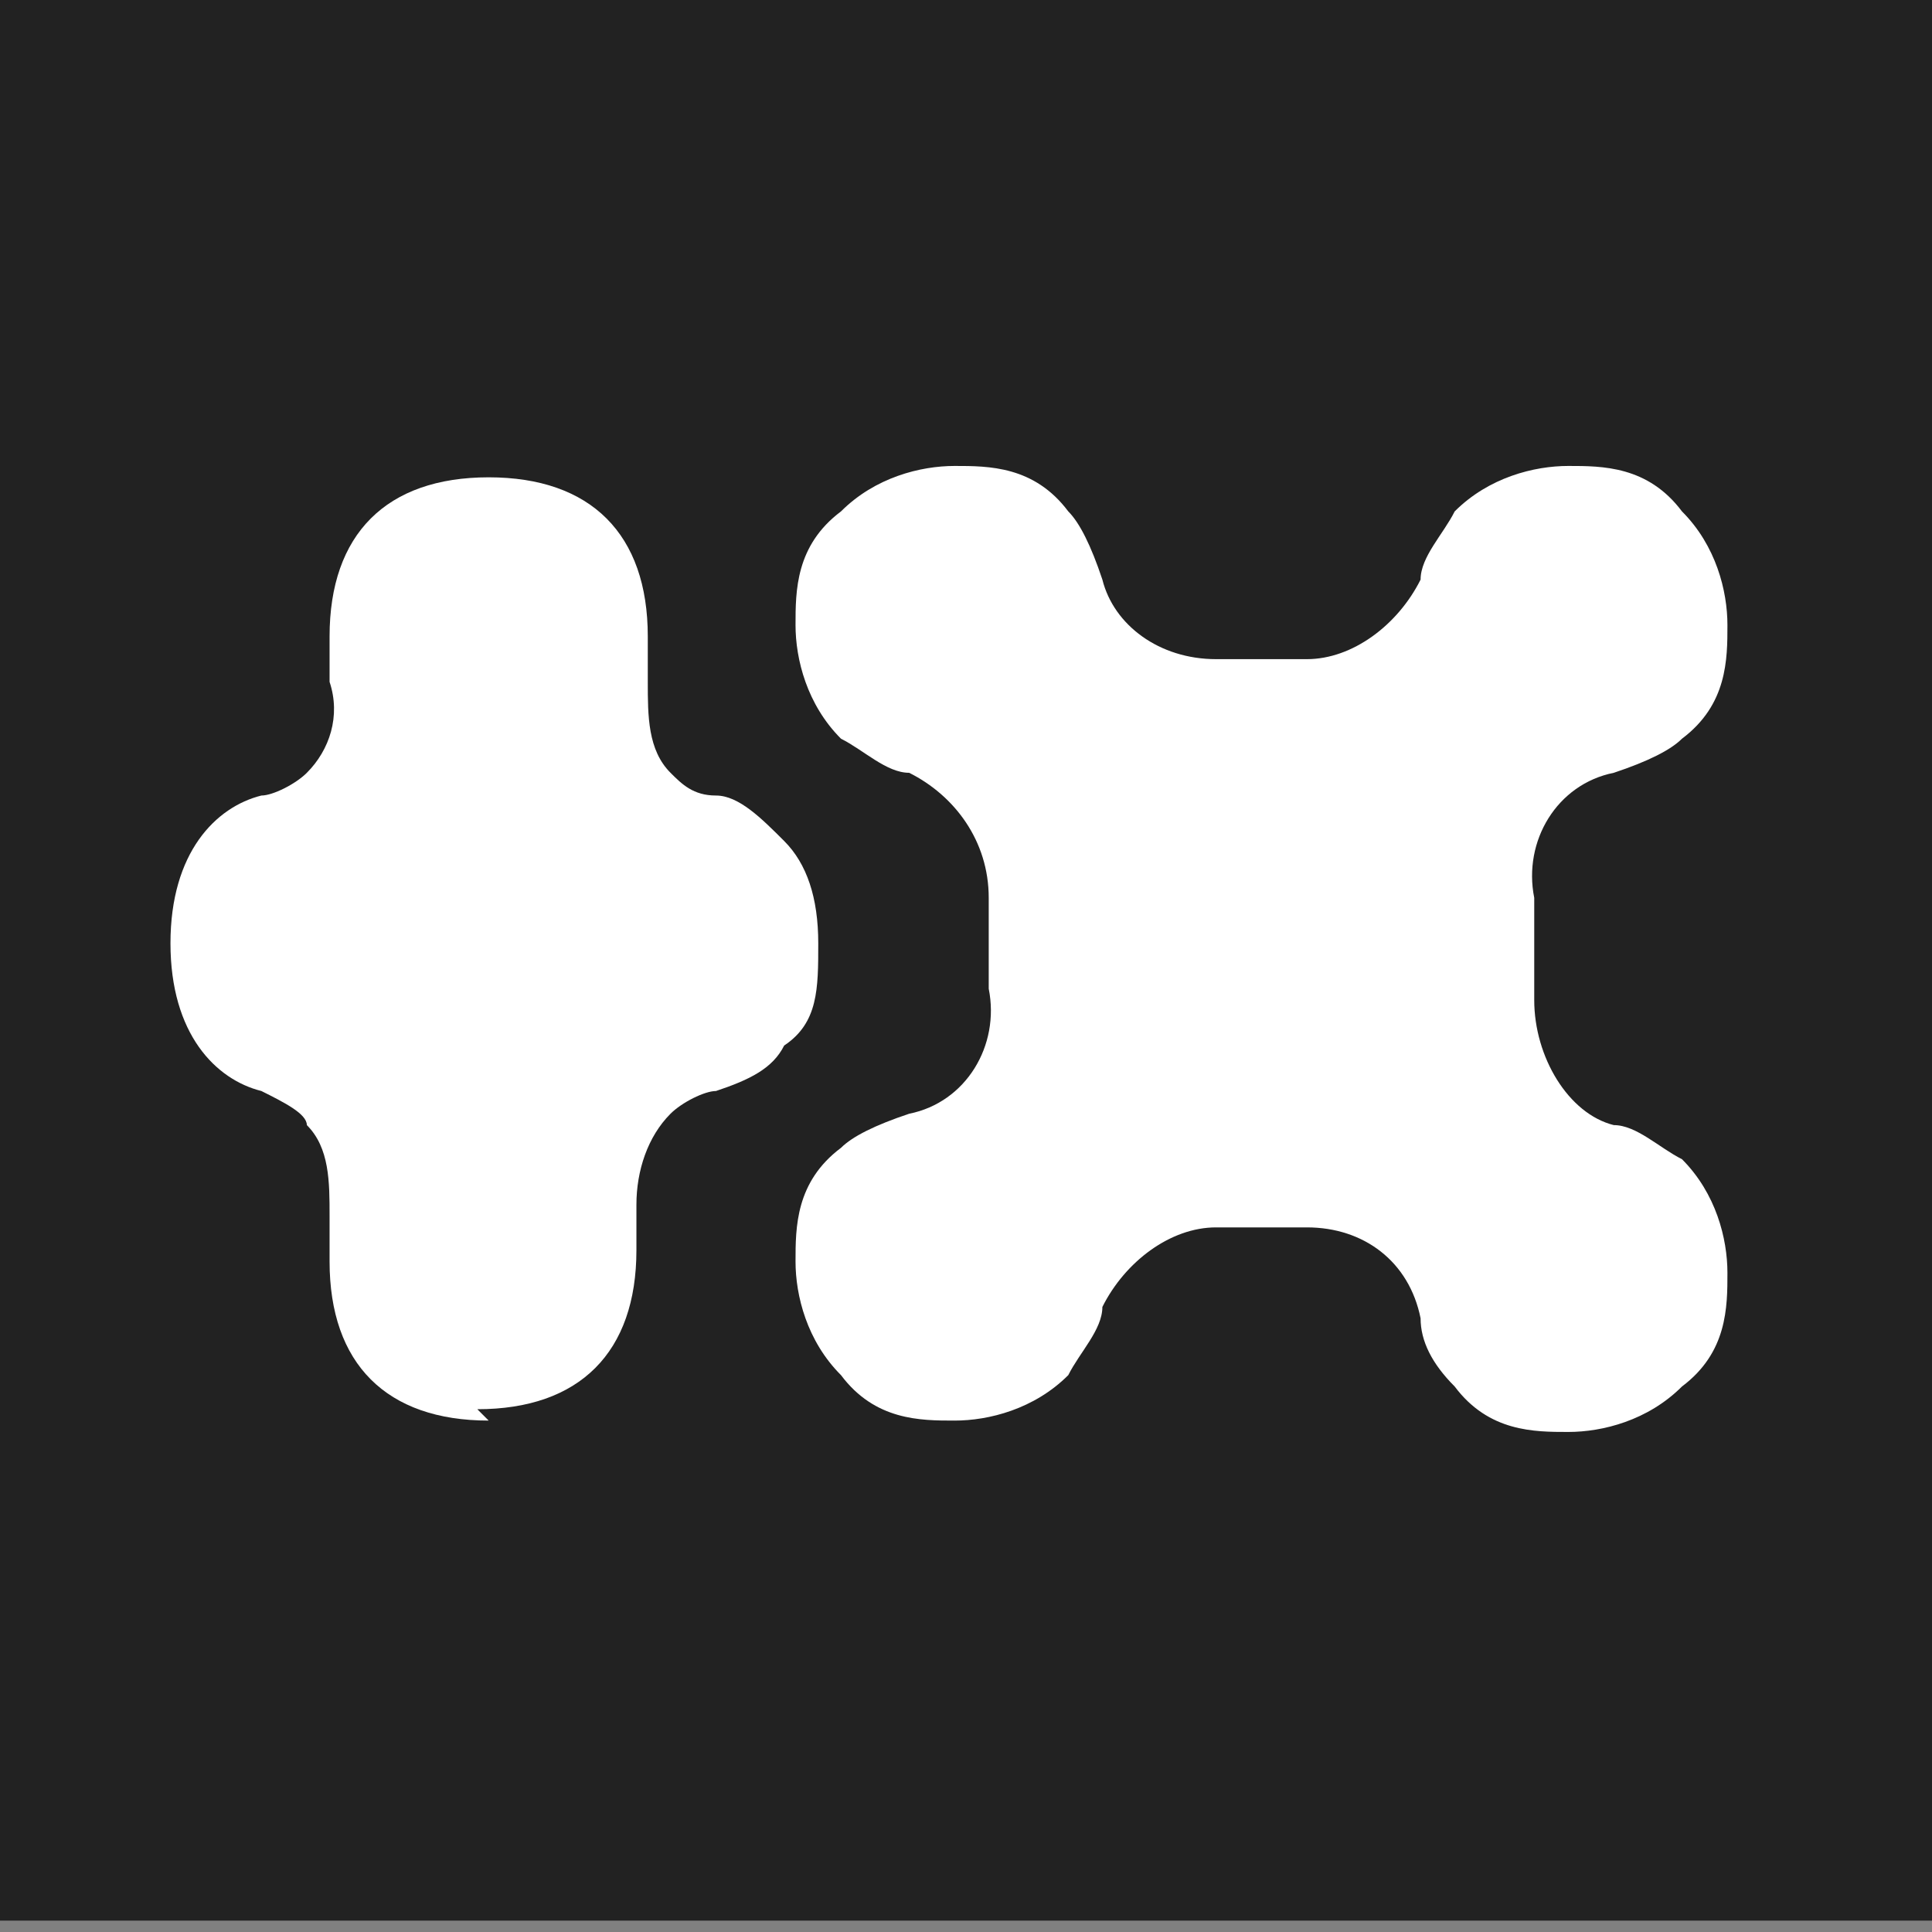 <?xml version="1.0" encoding="UTF-8"?>
<svg id="Layer_1" xmlns="http://www.w3.org/2000/svg" version="1.1" viewBox="0 0 17 17">
  <rect x="0" y="0" width="17" height="17" fill="#808080" stroke="none"/>
  <!-- Generator: Adobe Illustrator 29.2.1, SVG Export Plug-In . SVG Version: 2.1.0 Build 116)  -->
  <defs>
    <style>
      .st0 {
        fill: #fff;
      }

      .st1 {
        fill: #222;
      }
    </style>
  </defs>
  <rect class="st1" x="-.2" y="-.2" width="17.2" height="17.1"/>
  <g>
    <path class="st0" d="M13.8,12.6c-.3,0-.7,0-1-.4-.2-.2-.3-.4-.3-.6-.1-.5-.5-.8-1-.8s0,0,0,0c-.1,0-.2,0-.4,0s-.3,0-.4,0c0,0,0,0,0,0-.4,0-.8.3-1,.7,0,.2-.2.4-.3.6-.3.3-.7.4-1,.4s-.7,0-1-.4c-.3-.3-.4-.7-.4-1s0-.7.4-1c.1-.1.3-.2.6-.3.5-.1.8-.6.7-1.1,0-.1,0-.3,0-.4s0-.3,0-.4c0-.5-.3-.9-.7-1.1-.2,0-.4-.2-.6-.3-.3-.3-.4-.7-.4-1s0-.7.4-1c.3-.3.7-.4,1-.4s.7,0,1,.4c.1.1.2.3.3.6.1.4.5.7,1,.7s0,0,0,0c.1,0,.3,0,.4,0s.3,0,.4,0c0,0,0,0,0,0,.4,0,.8-.3,1-.7,0-.2.2-.4.3-.6.3-.3.7-.4,1-.4s.7,0,1,.4c.3.3.4.7.4,1s0,.7-.4,1c-.1.1-.3.2-.6.3-.5.1-.8.6-.7,1.1,0,.1,0,.3,0,.4s0,.3,0,.5c0,.5.3,1,.7,1.1.2,0,.4.2.6.3.3.3.4.7.4,1s0,.7-.4,1c-.3.3-.7.4-1,.4h0Z"/>
    <path class="st0" d="M4.3,12.5c-.9,0-1.4-.5-1.4-1.4s0-.3,0-.4c0-.3,0-.6-.2-.8h0c0-.1-.2-.2-.4-.3-.4-.1-.8-.5-.8-1.3s.4-1.2.8-1.3c.1,0,.3-.1.4-.2,0,0,0,0,0,0,.2-.2.3-.5.2-.8,0-.1,0-.3,0-.4,0-.9.5-1.4,1.4-1.4s1.4.5,1.4,1.4,0,.3,0,.4c0,.3,0,.6.2.8,0,0,0,0,0,0,.1.1.2.2.4.2.2,0,.4.2.6.4.2.2.3.5.3.9s0,.7-.3.9c-.1.2-.3.3-.6.4-.1,0-.3.1-.4.2,0,0,0,0,0,0-.2.2-.3.5-.3.8,0,.1,0,.2,0,.4,0,.9-.5,1.4-1.4,1.4h0Z"/>
  </g>
</svg>